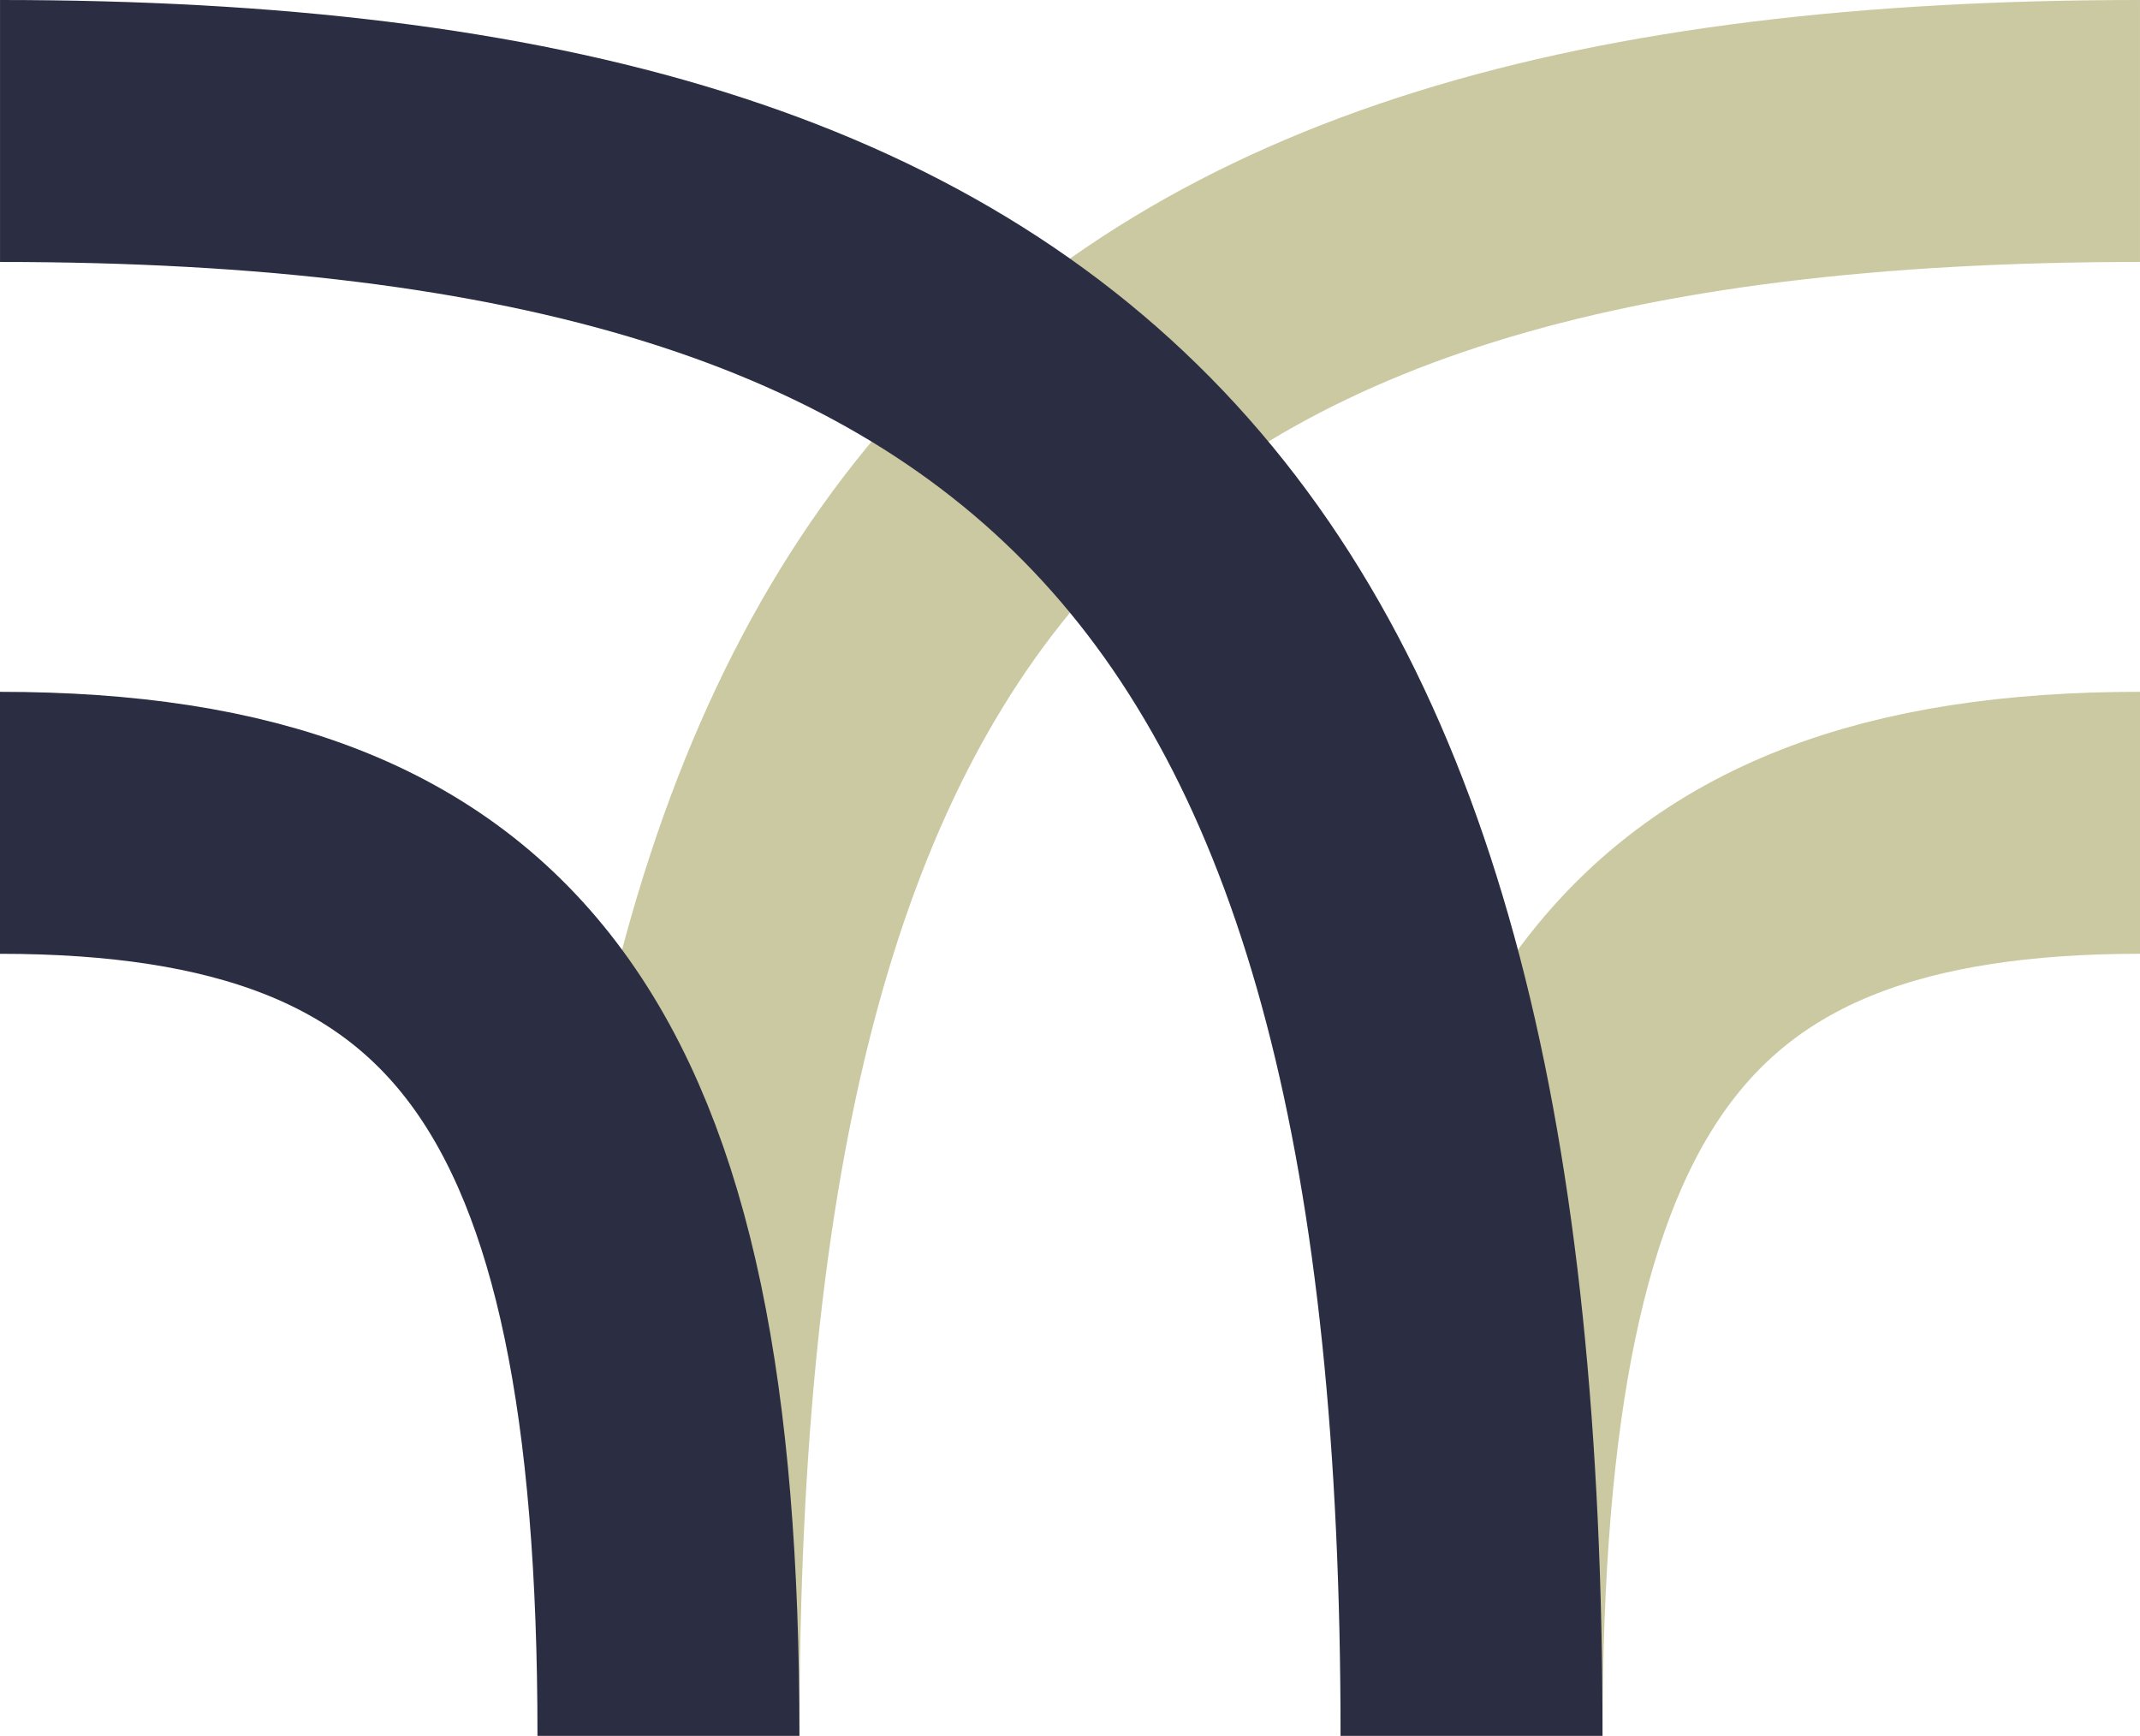<?xml version="1.0" encoding="UTF-8"?>
<svg data-bbox="0 50 816.93 612.63" viewBox="0 0 816.93 662.63" xmlns="http://www.w3.org/2000/svg" data-type="ugc">
    <g>
        <path d="M561.75 662.63c0-255 68.48-348.54 255.18-348.54" stroke="#cbc9a1" fill="none" stroke-miterlimit="10" stroke-width="100"/>
        <path d="M255.18 662.63C255.18 214.4 405.93 49.99 816.92 50" stroke="#cbc9a1" fill="none" stroke-miterlimit="10" stroke-width="100"/>
        <path d="M255.18 662.63c0-255-68.48-348.53-255.18-348.53" fill="none" stroke-miterlimit="10" stroke-width="100" stroke="#2b2d42"/>
        <path d="M561.75 662.63C561.75 214.41 411 50 .01 50" fill="none" stroke-miterlimit="10" stroke-width="100" stroke="#2b2d42"/>
    </g>
</svg>
